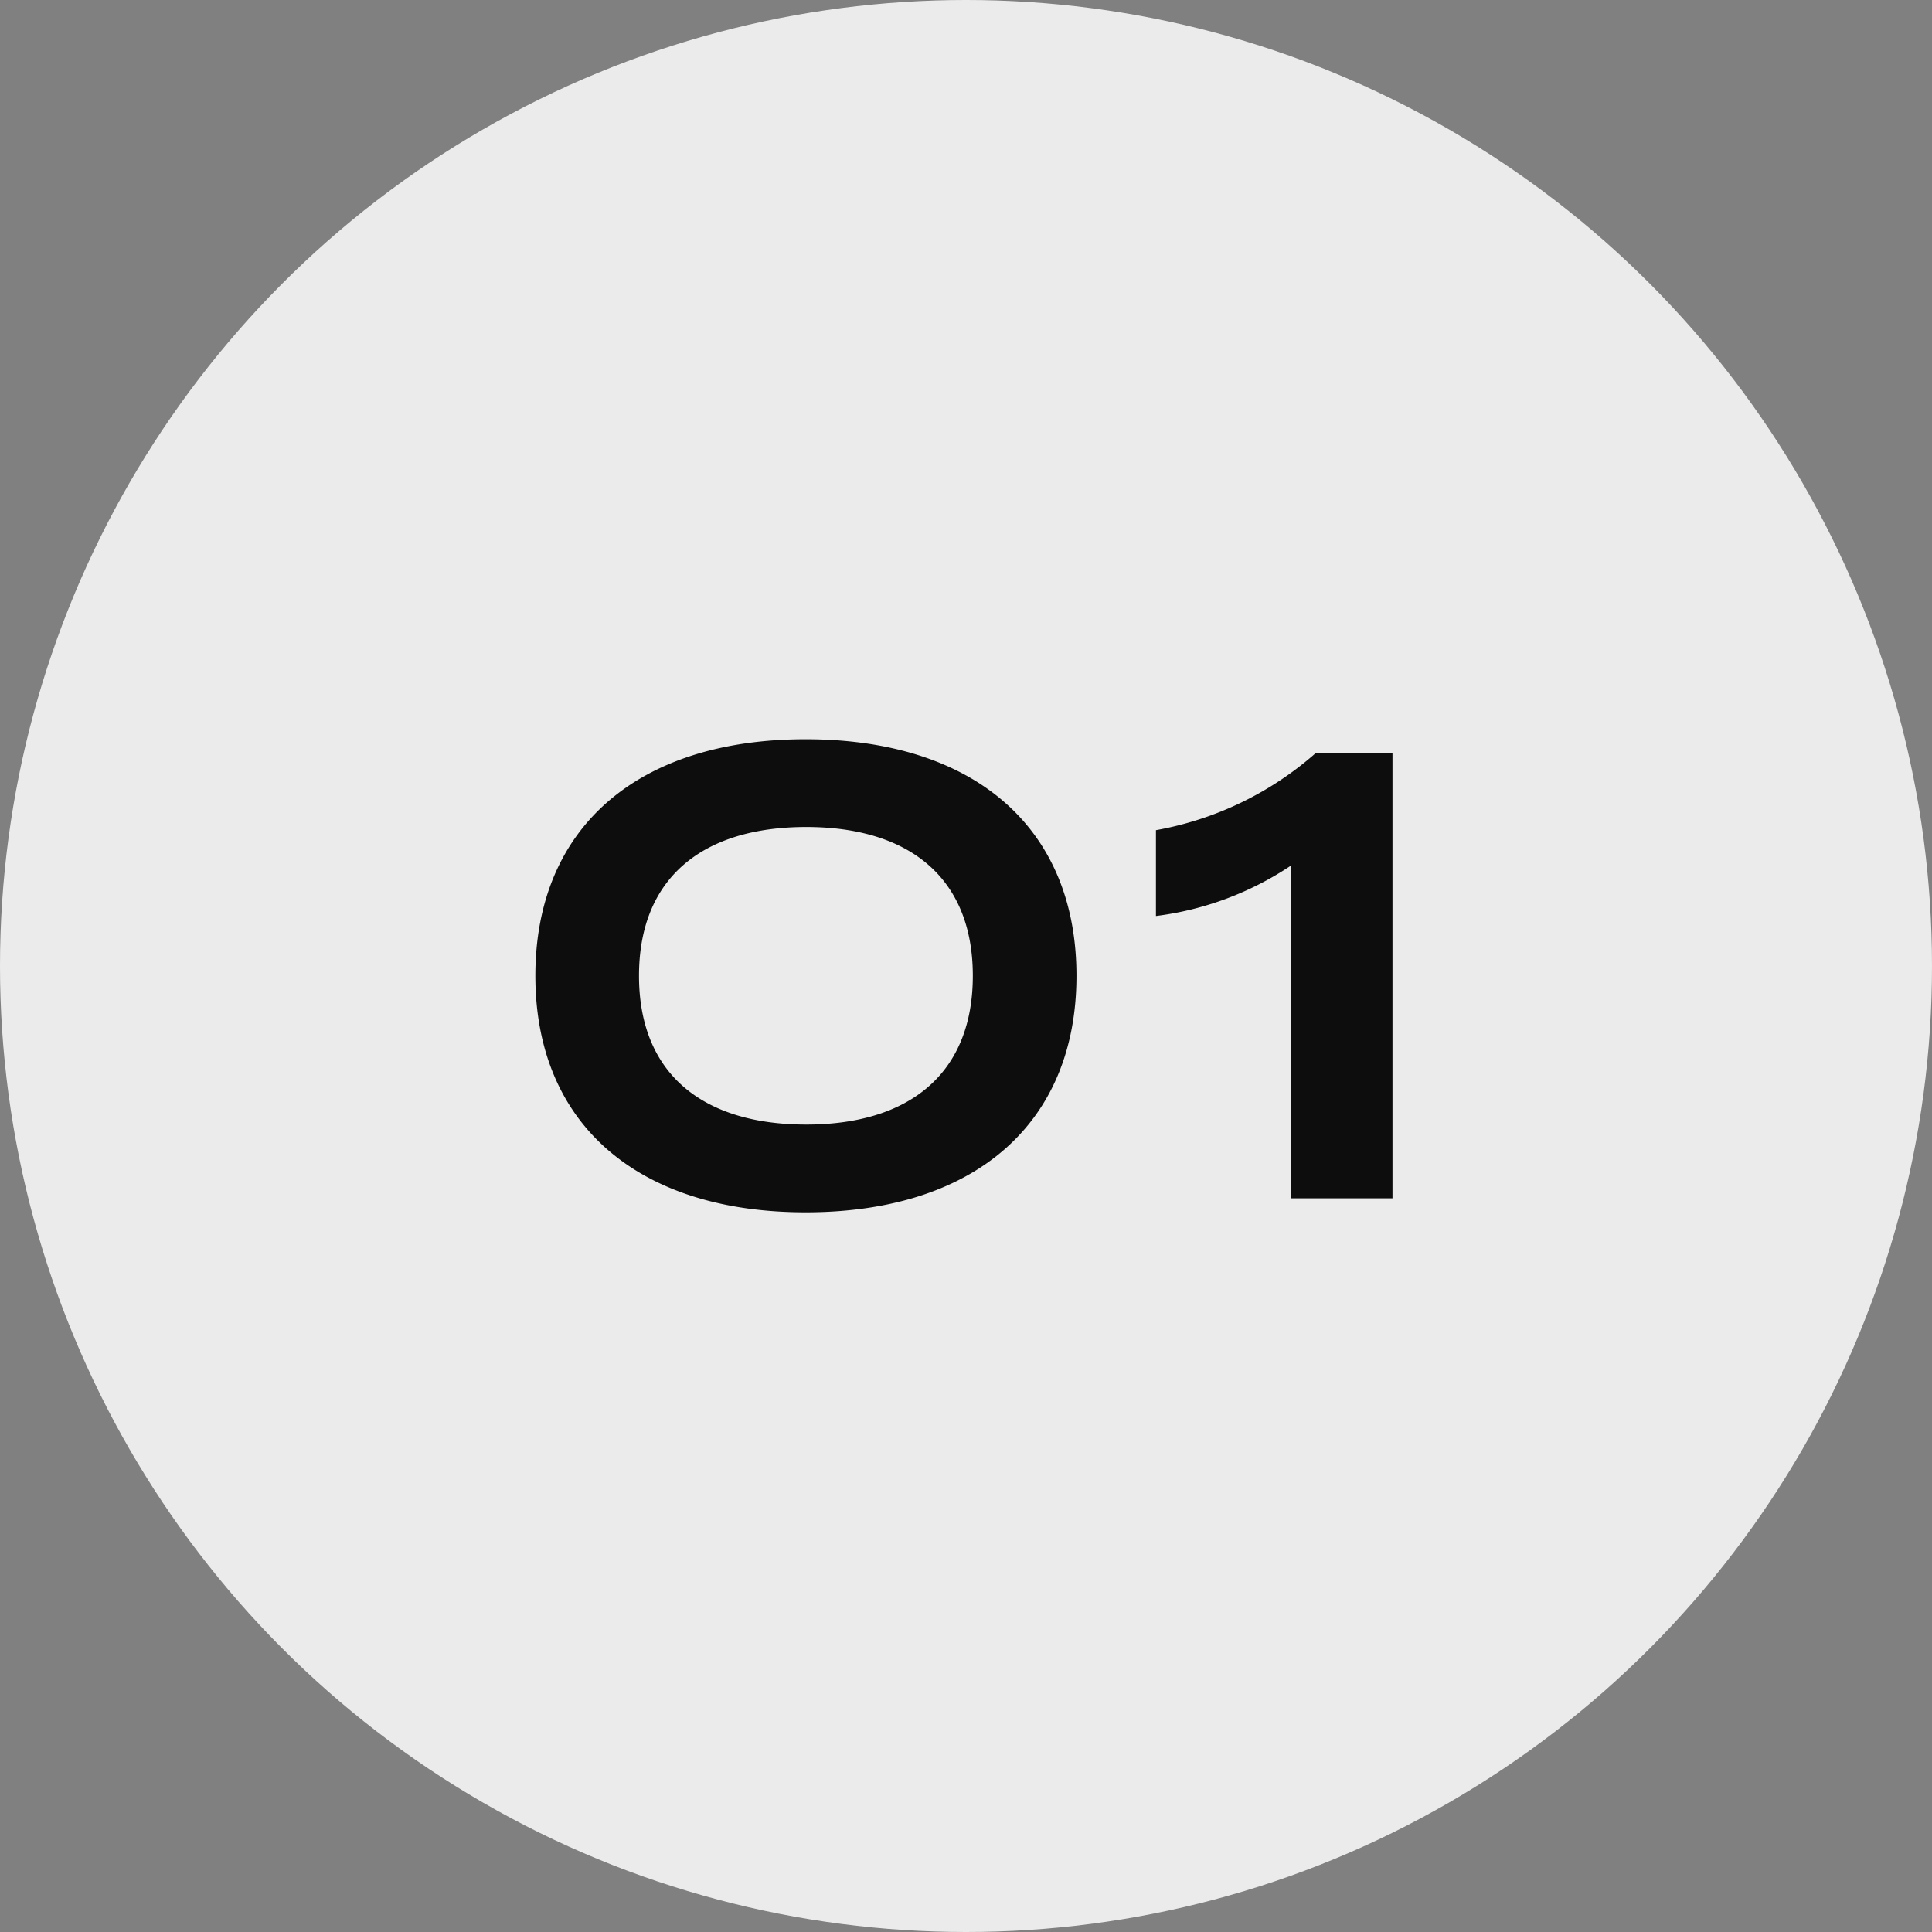<svg xmlns="http://www.w3.org/2000/svg" width="79" height="79" viewBox="0 0 79 79">
  <rect x="0" y="0" width="79" height="79" fill="#808080" stroke="none"/>
  <g id="グループ_884" data-name="グループ 884" transform="translate(-168 -2960)">
    <g id="グループ_883" data-name="グループ 883">
      <circle id="楕円形_54" data-name="楕円形 54" cx="39.5" cy="39.5" r="39.5" transform="translate(168 2960)" fill="#ebebeb"/>
      <path id="パス_135141" data-name="パス 135141" d="M-7.059.572C-.169.572,4.017-3.042,4.017-9.1S-.169-18.772-7.059-18.772c-6.864,0-11.05,3.614-11.05,9.672S-13.923.572-7.059.572Zm.026-3.588c-4.238,0-6.838-2.08-6.838-6.084s2.6-6.084,6.838-6.084c4.212,0,6.812,2.08,6.812,6.084S-2.821-3.016-7.033-3.016ZM12.779,0h4.16V-18.2H13.793a13.453,13.453,0,0,1-6.526,3.146v3.51A12.8,12.8,0,0,0,12.779-13.6Z" transform="translate(208 3009)" fill="#0d0d0d"/>
    </g>
  </g>
</svg>
